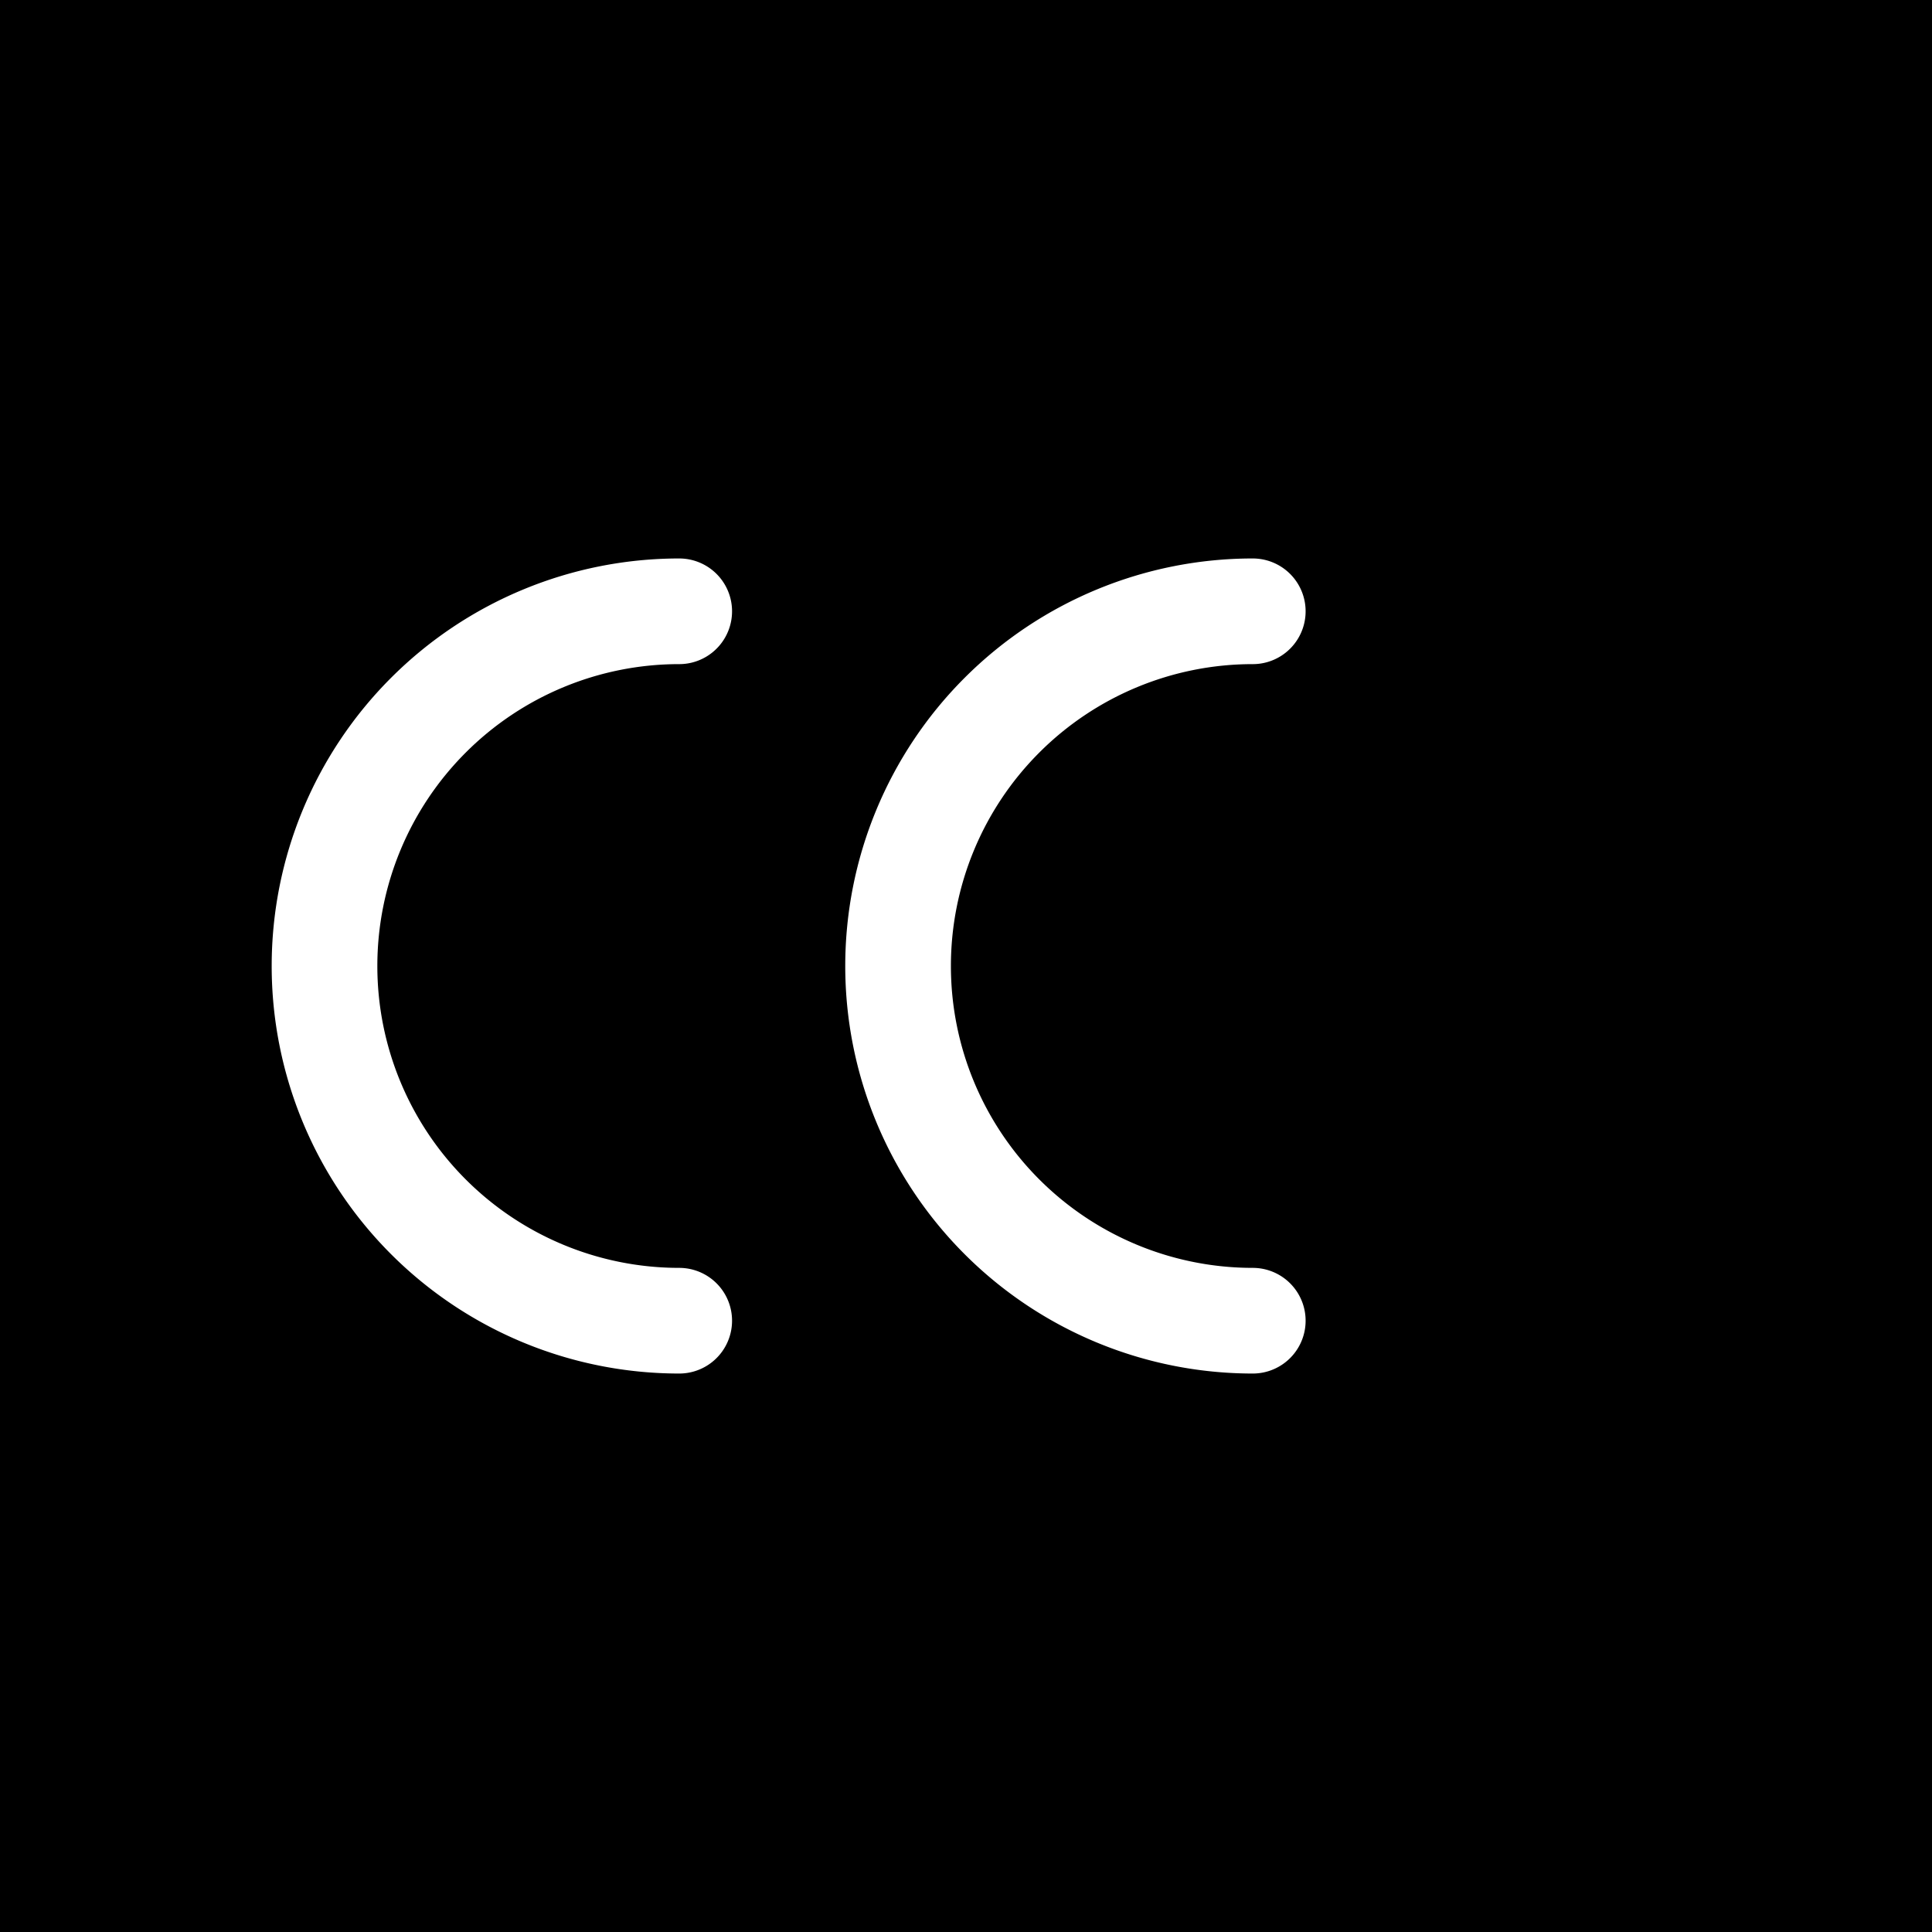 <svg xmlns="http://www.w3.org/2000/svg" viewBox="0 0 512 512">
  <!-- Background -->
  <rect width="512" height="512" fill="#000000"/>

  <!-- CC Monogram - Minimalist Style -->
  <g fill="none" stroke="#FFFFFF" stroke-width="28" stroke-linecap="round">
    <!-- First C -->
    <path d="M 180 350 A 90 90 0 1 1 180 162" />

    <!-- Second C -->
    <path d="M 332 350 A 90 90 0 1 1 332 162" />
  </g>
</svg>
